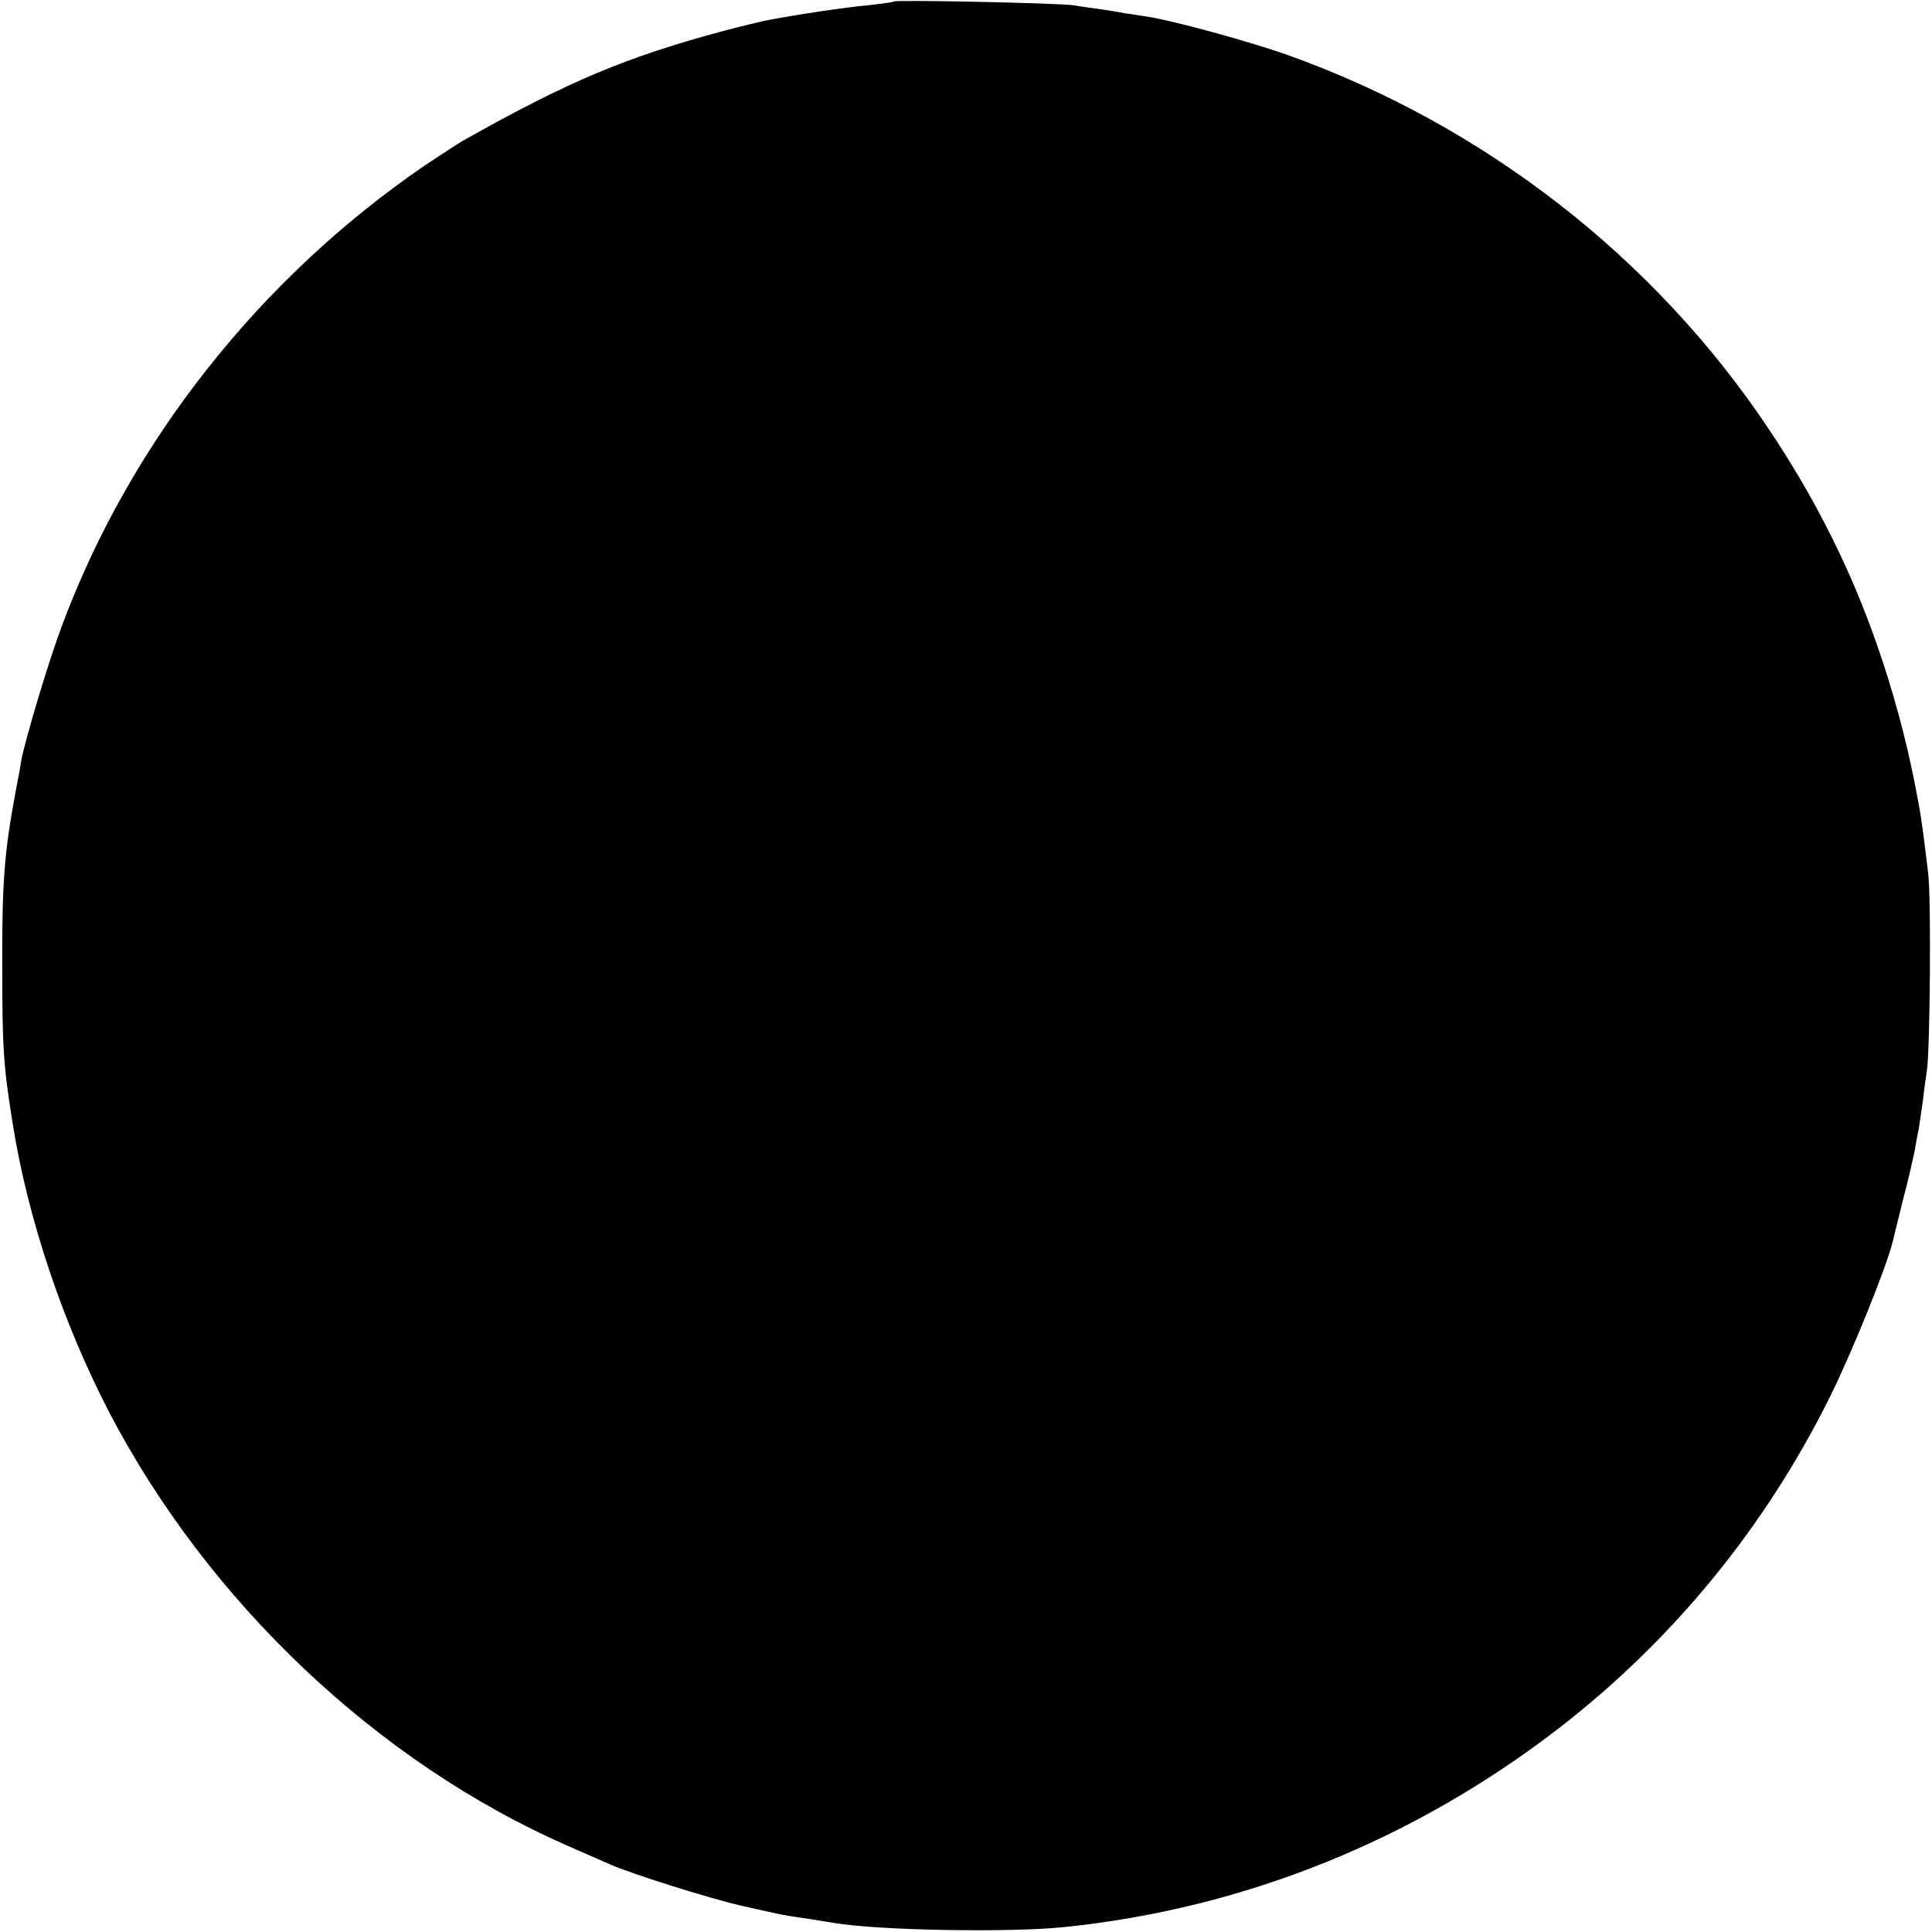 <?xml version="1.0" standalone="no"?>
<!DOCTYPE svg PUBLIC "-//W3C//DTD SVG 20010904//EN"
 "http://www.w3.org/TR/2001/REC-SVG-20010904/DTD/svg10.dtd">
<svg version="1.0" xmlns="http://www.w3.org/2000/svg"
 width="512pt" height="512pt" viewBox="0 0 512 512"
 preserveAspectRatio="xMidYMid meet">
<g transform="translate(0,512) scale(0.1,-0.1)"
fill="#000000" stroke="none">
<path d="M2369 5116 c-2 -2 -33 -6 -69 -10 -58 -5 -191 -25 -274 -41 -16 -4
-64 -15 -105 -26 -262 -70 -416 -135 -696 -293 -11 -6 -54 -35 -97 -63 -437
-298 -781 -732 -963 -1219 -36 -95 -98 -303 -109 -361 -2 -15 -9 -53 -15 -83
-30 -161 -36 -242 -35 -470 0 -205 3 -255 28 -410 40 -250 132 -524 254 -760
263 -505 712 -930 1215 -1151 50 -22 101 -44 112 -49 55 -25 262 -90 348 -110
120 -27 111 -25 172 -34 28 -4 61 -10 75 -12 119 -20 466 -26 610 -11 478 49
929 231 1315 530 300 233 542 529 713 872 57 114 151 345 168 415 2 8 14 58
27 110 14 52 27 111 31 130 3 19 8 46 11 59 2 14 7 47 11 75 3 28 8 62 10 76
9 49 12 456 4 525 -16 133 -20 160 -36 240 -23 118 -58 247 -99 364 -70 202
-165 391 -287 573 -303 455 -755 806 -1275 992 -101 36 -306 92 -373 102 -19
3 -46 7 -60 9 -14 3 -41 7 -60 10 -19 3 -53 7 -75 11 -43 6 -470 15 -476 10z"/>
</g>
</svg>
